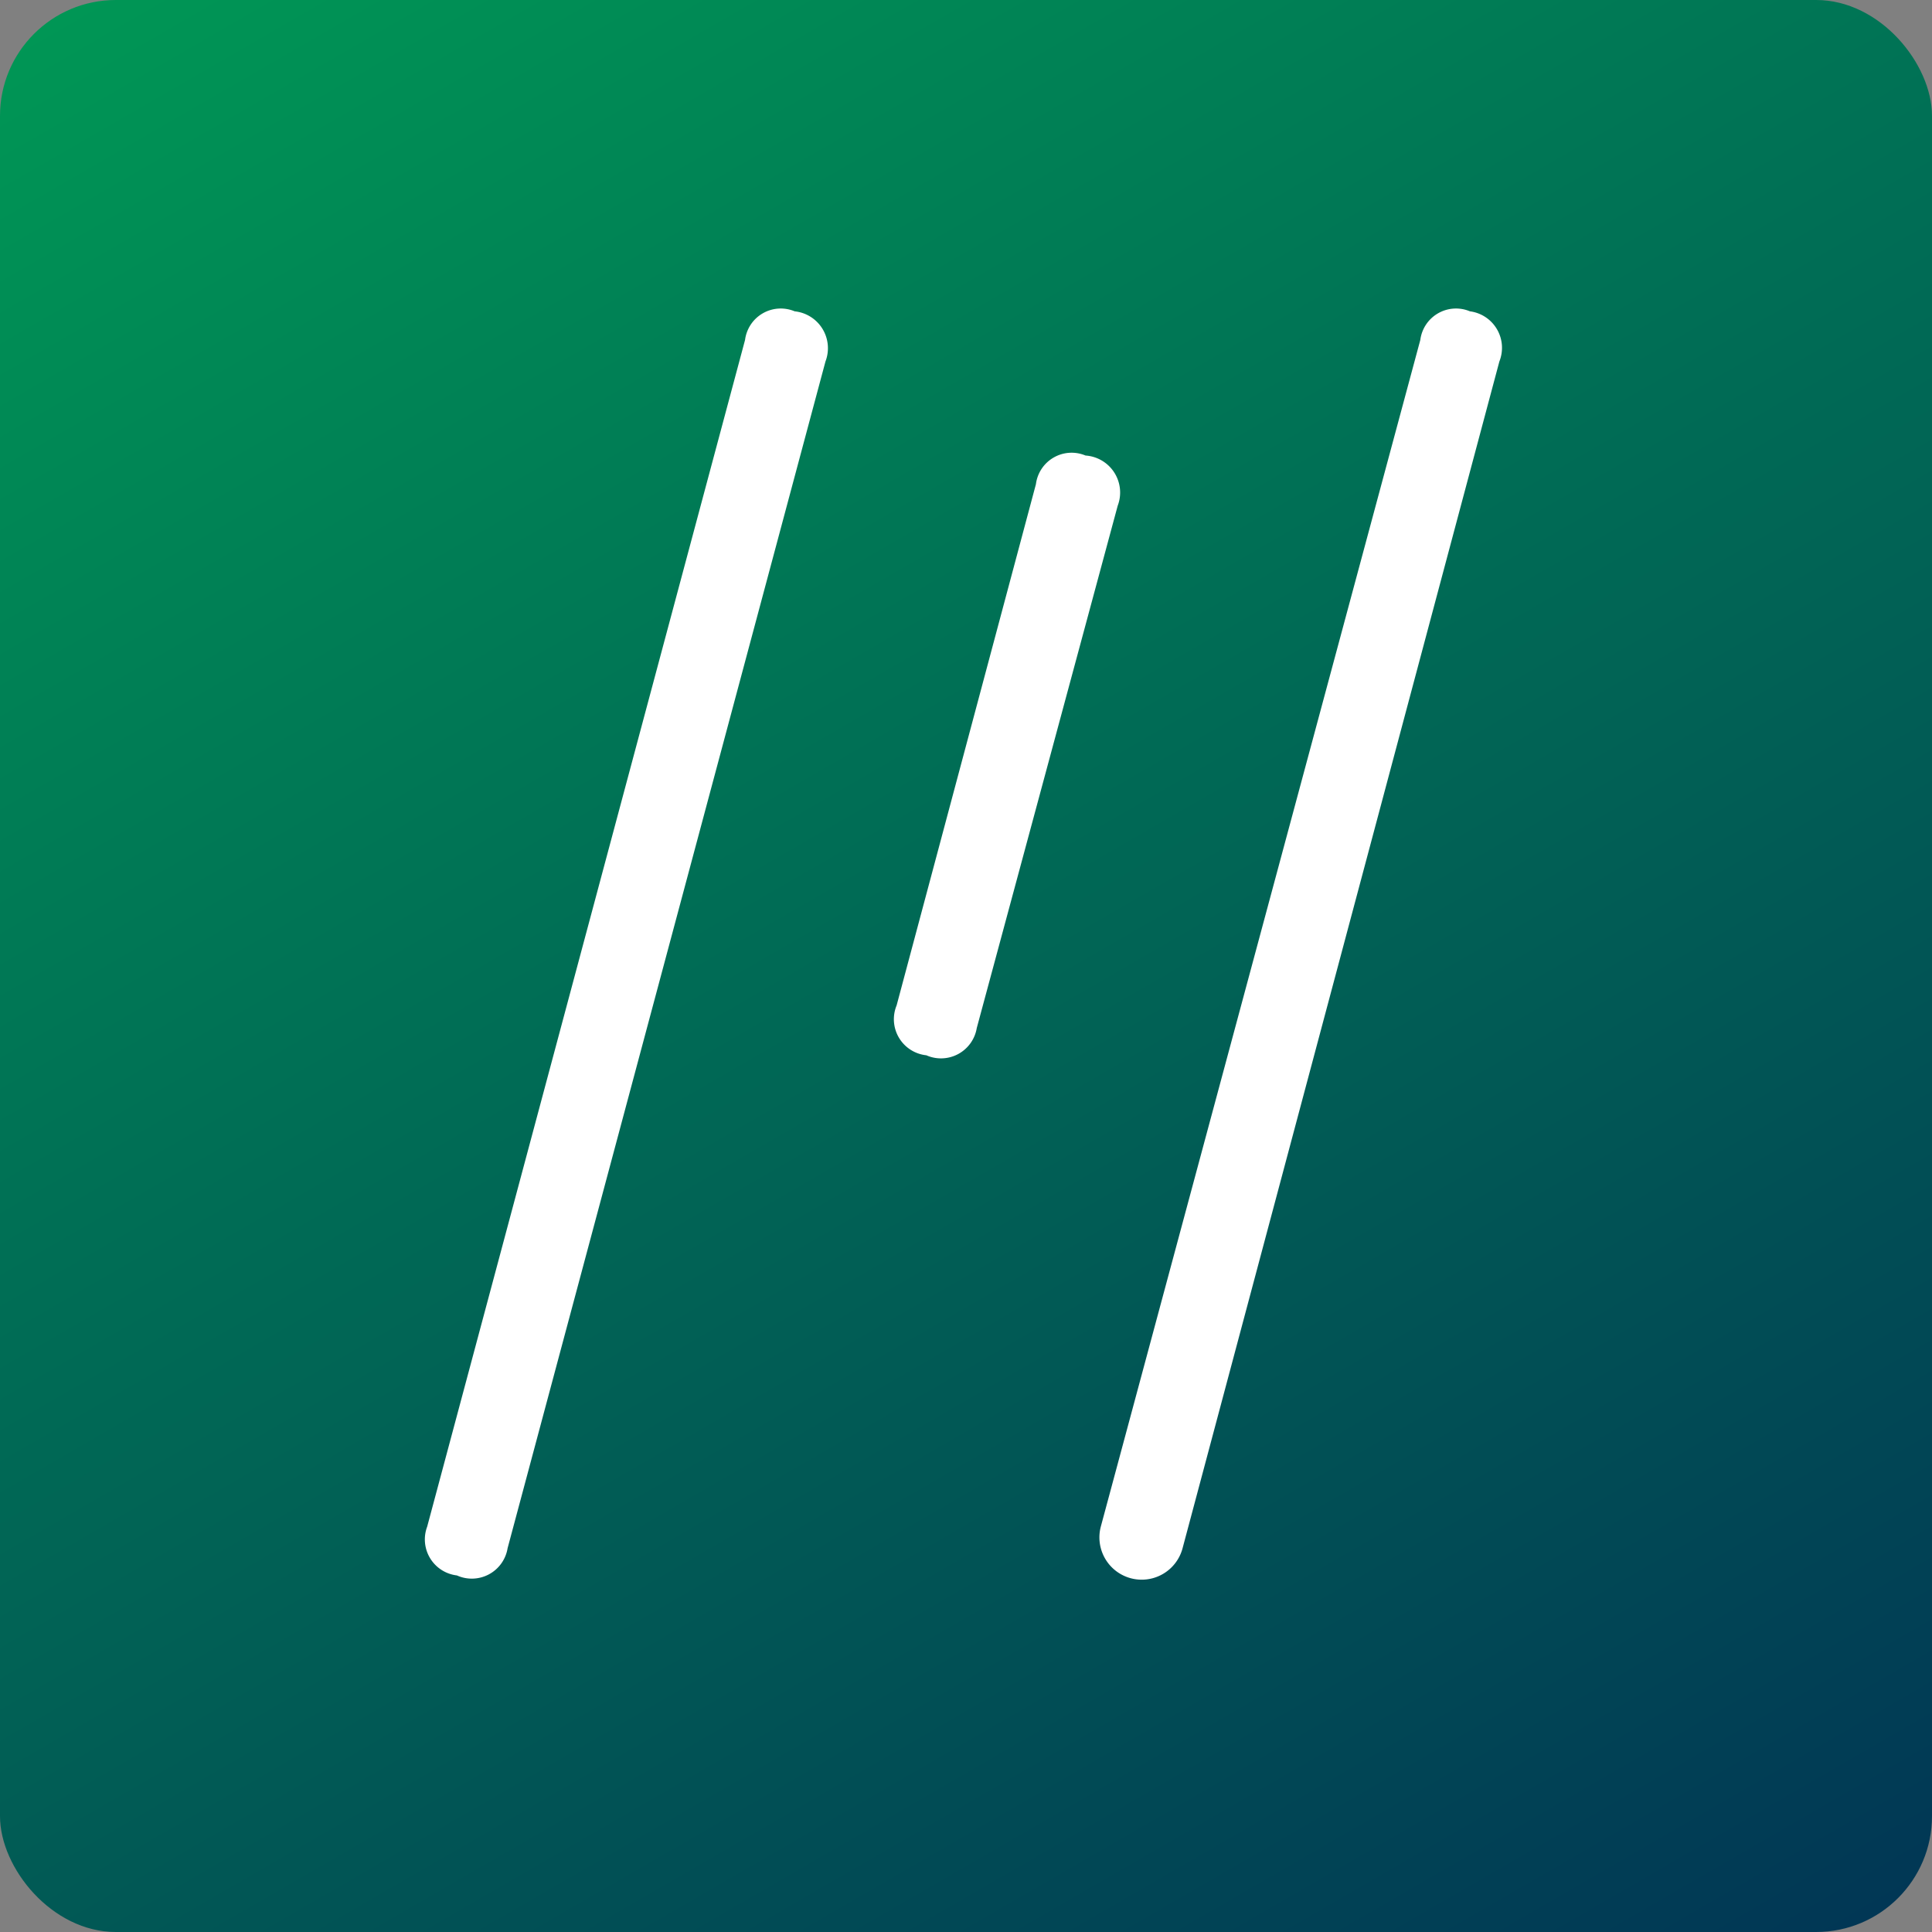 <svg xmlns="http://www.w3.org/2000/svg" xmlns:xlink="http://www.w3.org/1999/xlink" viewBox="0 0 70.87 70.87"><rect x="0" y="0" width="70.87" height="70.87" fill="#808080" stroke="none"/><defs><style>.af54ff91-8829-460e-95ed-c1fb374dff24{fill:url(#acd3aab1-9ddf-44cf-8d1f-d777d6539661);}.a1d907a2-2060-4ad3-9af6-60f8649127a4{fill:#fff;}</style><linearGradient id="acd3aab1-9ddf-44cf-8d1f-d777d6539661" x1="58.86" y1="76.01" x2="12.01" y2="-5.14" gradientUnits="userSpaceOnUse"><stop offset="0" stop-color="#013755"/><stop offset="1" stop-color="#009655"/></linearGradient></defs><g id="ef0ec66a-3942-467b-a80b-c2ccbbd91eb6" data-name="mezzio"><rect id="ad0abd30-0be1-449c-8403-0cd4c451400c" data-name="Background" class="af54ff91-8829-460e-95ed-c1fb374dff24" width="70.87" height="70.87" rx="4.25"/><g id="a96ab944-17f0-4b76-bf5a-7f00833b575f" data-name="Signet"><path class="a1d907a2-2060-4ad3-9af6-60f8649127a4" d="M27.33,12.47a1.32,1.32,0,0,1,1.82-1.05,1.36,1.36,0,0,1,1.13,1.84L18.62,56.79a1.33,1.33,0,0,1-1.86,1A1.33,1.33,0,0,1,15.67,56Z"/><path class="a1d907a2-2060-4ad3-9af6-60f8649127a4" d="M52.1,12.47a1.32,1.32,0,0,1,1.82-1.05A1.35,1.35,0,0,1,55,13.26L43.38,56.79a1.53,1.53,0,0,1-3-.79Z"/><path class="a1d907a2-2060-4ad3-9af6-60f8649127a4" d="M38,17.76a1.32,1.32,0,0,1,1.82-1.05A1.36,1.36,0,0,1,41,18.55L35.83,37.71a1.33,1.33,0,0,1-1.85,1,1.33,1.33,0,0,1-1.09-1.83Z"/></g></g></svg>